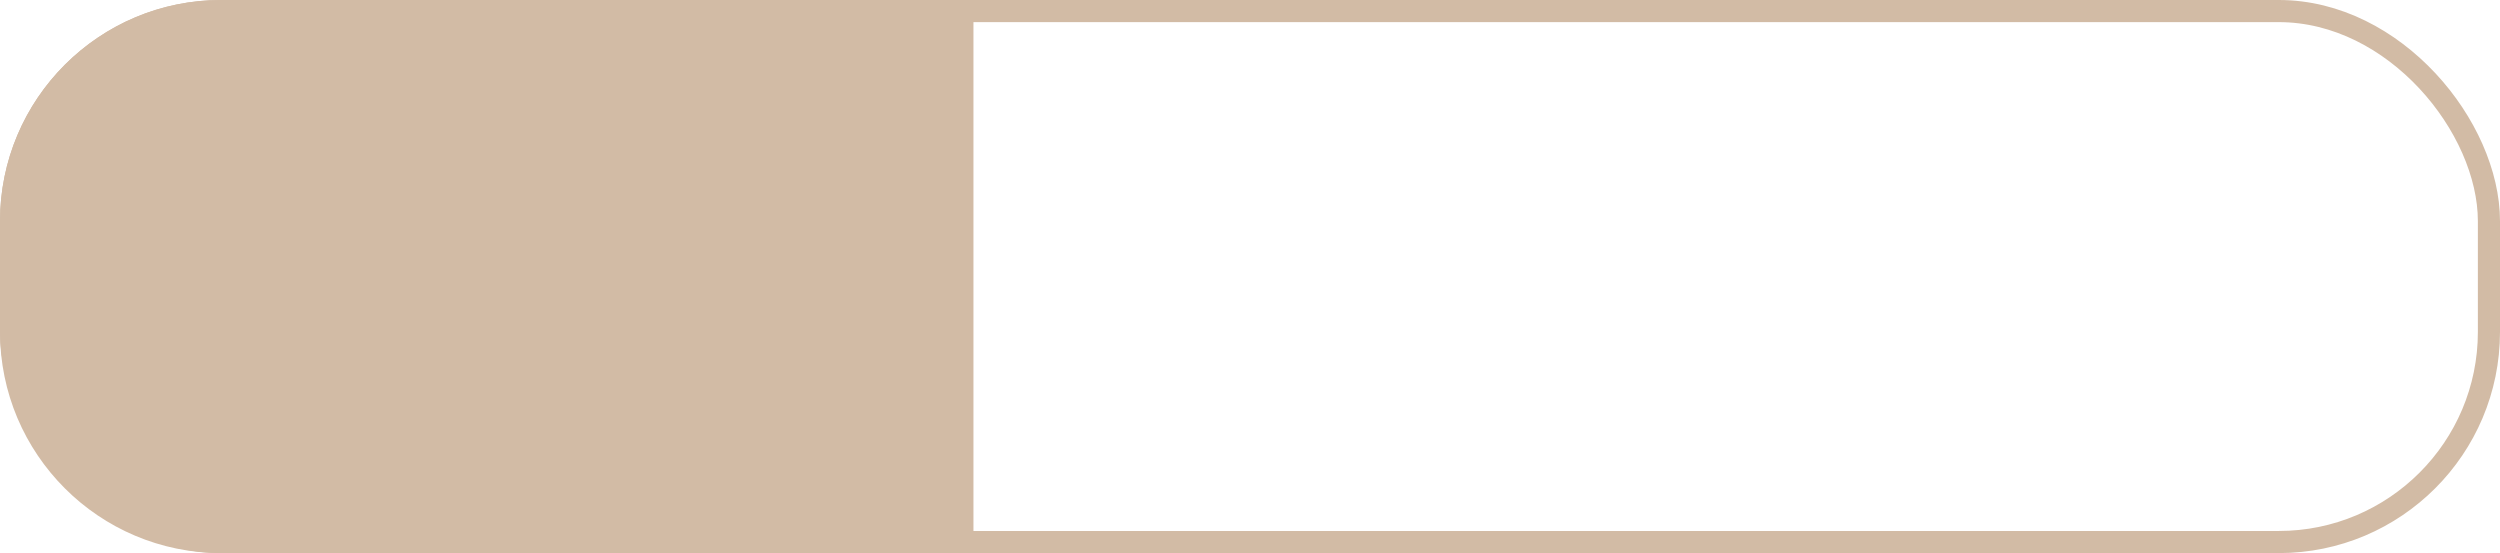 <?xml version="1.0" encoding="UTF-8"?> <svg xmlns="http://www.w3.org/2000/svg" width="113" height="25" viewBox="0 0 113 25" fill="none"> <rect x="0.5" y="0.5" width="112" height="24" rx="9.5" stroke="#D2BBA5"></rect> <path d="M0.5 10C0.5 4.753 4.753 0.5 10 0.5H43.5V24.5H10C4.753 24.5 0.5 20.247 0.5 15V10Z" fill="#D2BBA5" stroke="#D2BBA5"></path> </svg> 